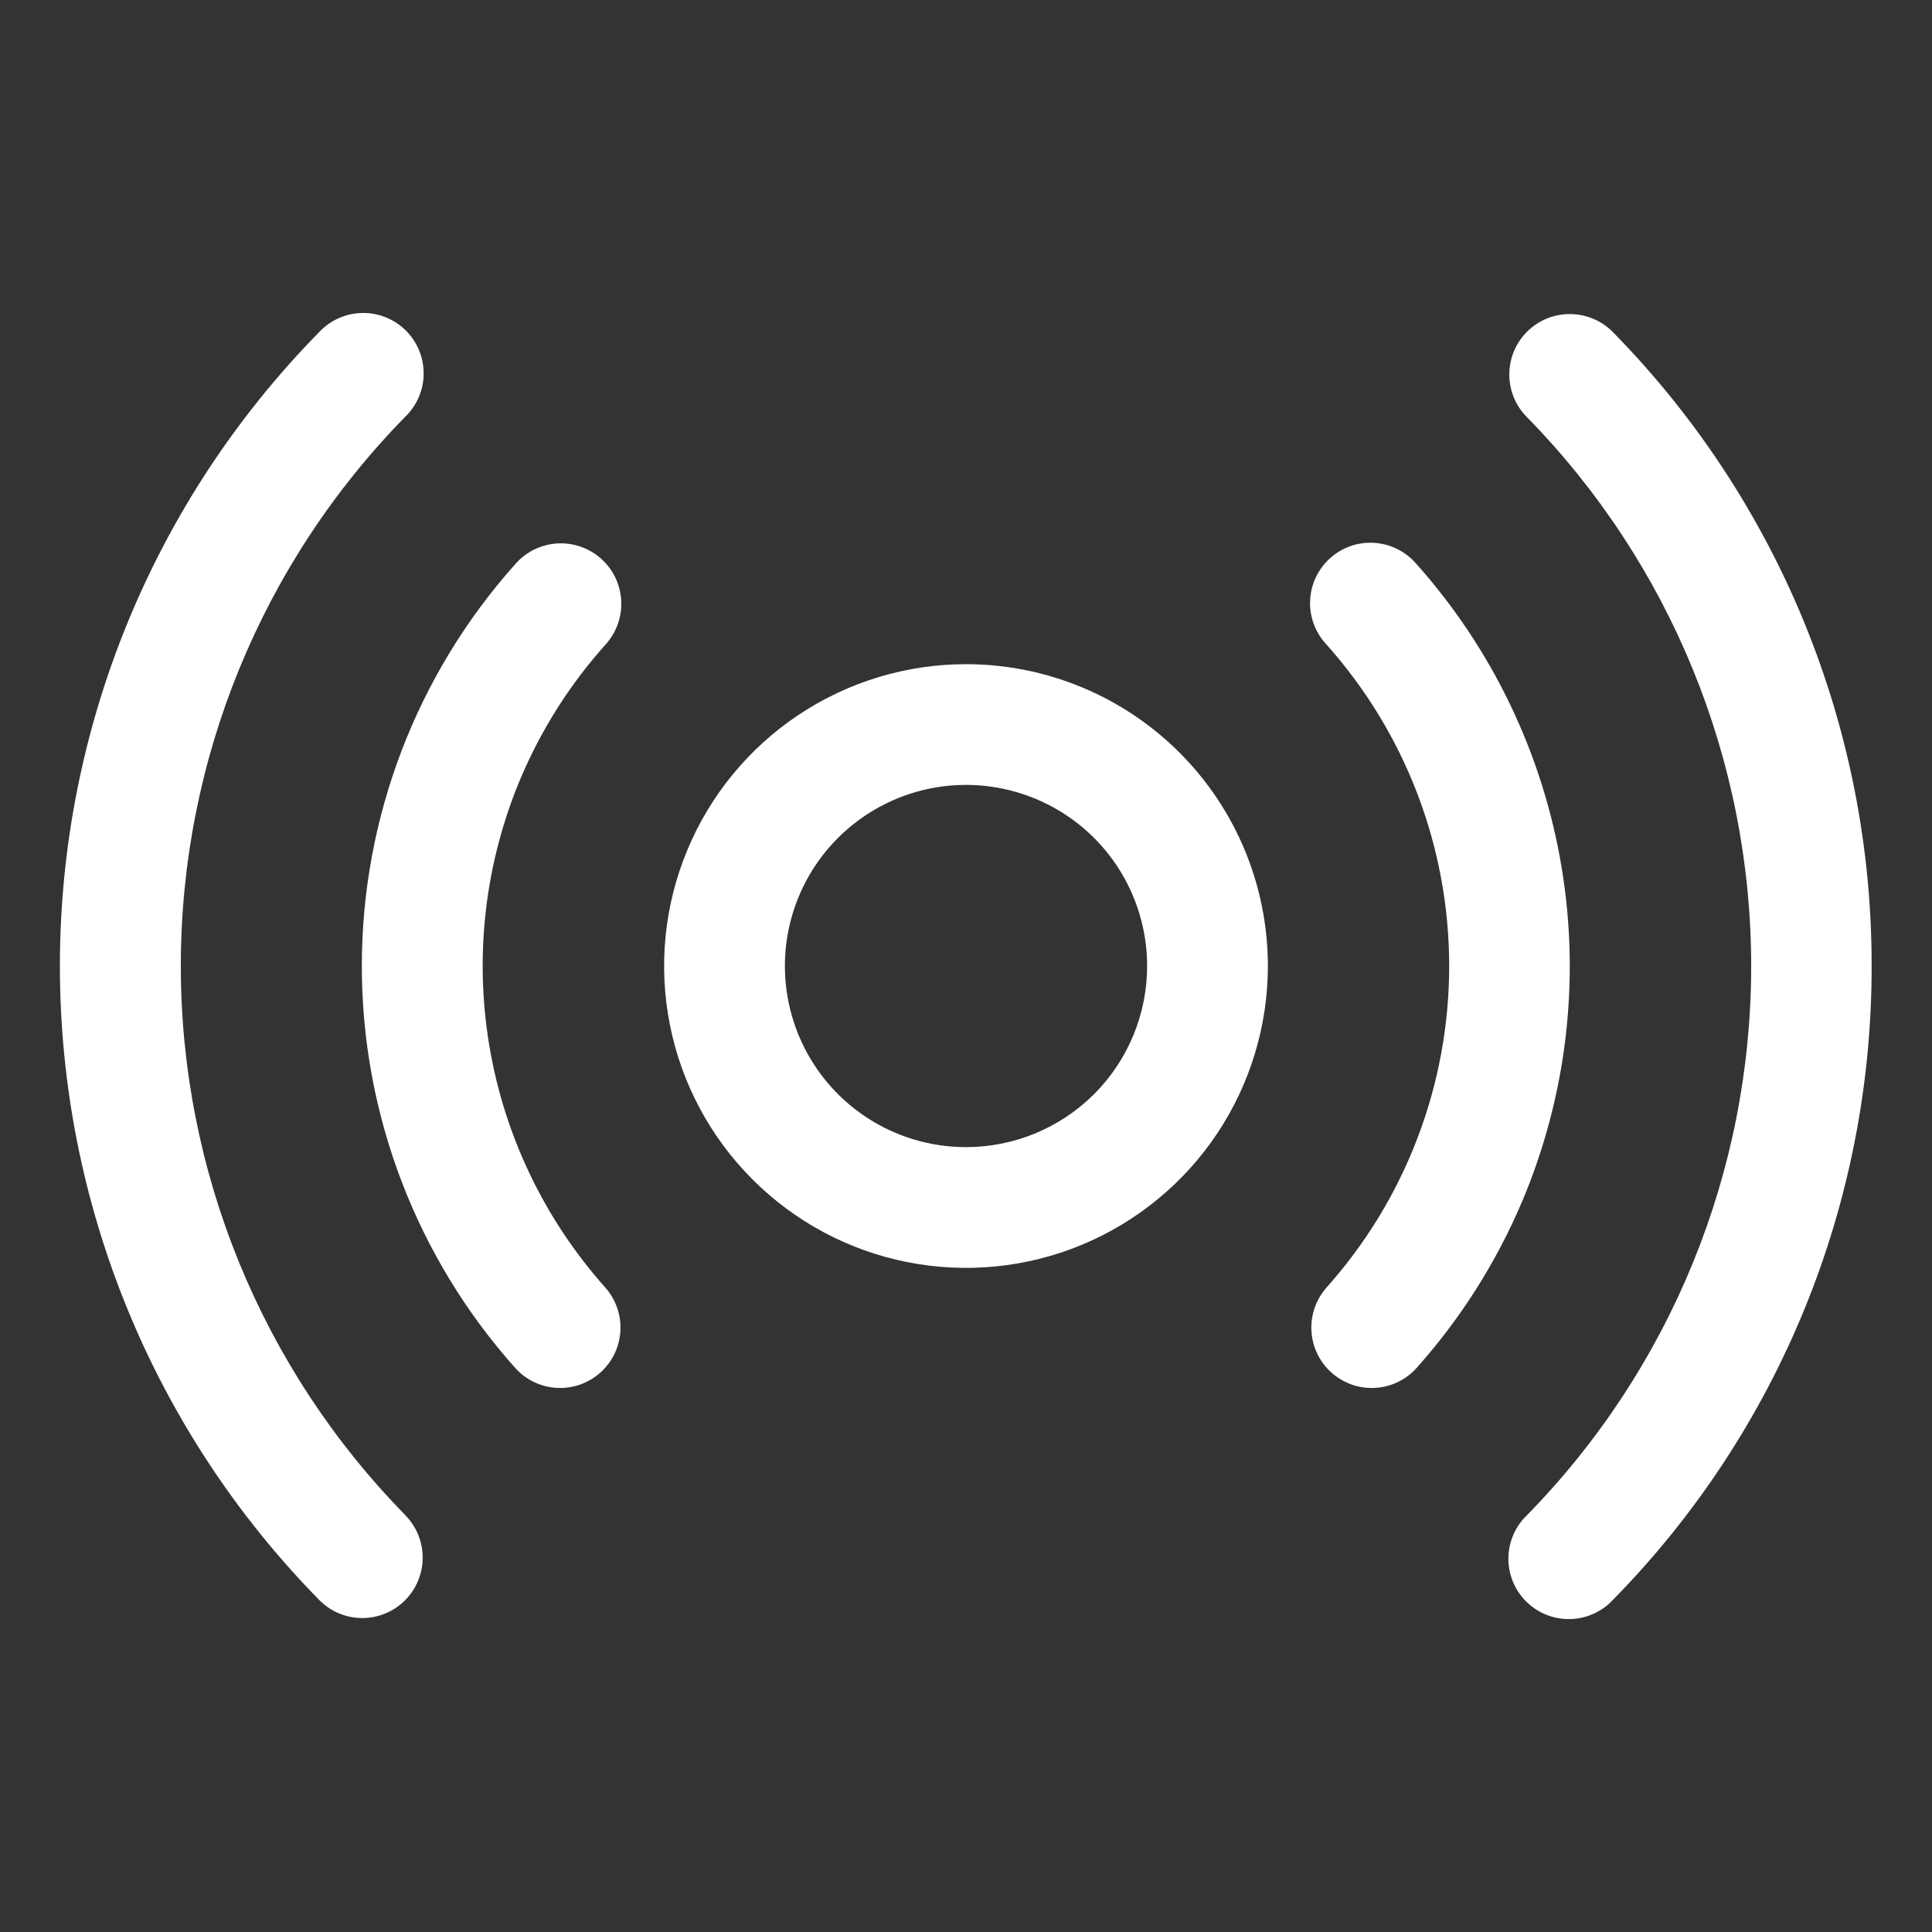 <svg width="32" height="32" viewBox="0 0 32 32" fill="none" xmlns="http://www.w3.org/2000/svg">
<rect x="0" y="0" width="32" height="32" fill="#333333" stroke="none"/>
<path d="M16 11.001C15.011 11.001 14.045 11.294 13.223 11.843C12.4 12.393 11.759 13.174 11.381 14.087C11.002 15.001 10.903 16.006 11.096 16.976C11.289 17.946 11.765 18.837 12.465 19.536C13.164 20.235 14.055 20.712 15.025 20.904C15.995 21.097 17 20.998 17.914 20.62C18.827 20.241 19.608 19.601 20.158 18.778C20.707 17.956 21 16.989 21 16C21 14.674 20.474 13.403 19.536 12.465C18.598 11.527 17.326 11.001 16 11.001ZM16 19C15.407 19 14.827 18.825 14.334 18.495C13.84 18.165 13.456 17.697 13.229 17.149C13.002 16.6 12.942 15.997 13.058 15.415C13.174 14.833 13.459 14.299 13.879 13.879C14.299 13.46 14.833 13.174 15.415 13.058C15.997 12.942 16.6 13.002 17.148 13.229C17.697 13.456 18.165 13.84 18.495 14.334C18.824 14.827 19 15.407 19 16C19 16.796 18.684 17.559 18.122 18.122C17.559 18.684 16.796 19 16 19ZM25.214 19.893C24.784 20.909 24.19 21.846 23.454 22.668C23.276 22.861 23.029 22.976 22.767 22.988C22.505 23.001 22.248 22.909 22.053 22.734C21.857 22.559 21.738 22.314 21.722 22.052C21.705 21.791 21.792 21.533 21.964 21.334C23.277 19.868 24.003 17.969 24.003 16.001C24.003 14.033 23.277 12.134 21.964 10.668C21.874 10.571 21.804 10.456 21.759 10.332C21.713 10.207 21.693 10.075 21.7 9.942C21.706 9.809 21.738 9.68 21.795 9.56C21.852 9.44 21.933 9.333 22.032 9.244C22.13 9.156 22.246 9.088 22.371 9.044C22.497 9.001 22.629 8.983 22.762 8.991C22.894 9 23.023 9.034 23.142 9.093C23.261 9.152 23.367 9.234 23.454 9.334C24.717 10.747 25.552 12.489 25.864 14.359C26.176 16.228 25.95 18.147 25.214 19.893ZM8.625 12.887C8.035 14.284 7.854 15.819 8.104 17.315C8.353 18.81 9.022 20.204 10.033 21.334C10.205 21.533 10.292 21.791 10.275 22.052C10.259 22.314 10.14 22.559 9.944 22.734C9.749 22.909 9.492 23.001 9.23 22.988C8.968 22.976 8.721 22.861 8.543 22.668C6.901 20.835 5.993 18.462 5.993 16.001C5.993 13.541 6.901 11.167 8.543 9.334C8.72 9.136 8.968 9.016 9.233 9.001C9.498 8.986 9.758 9.077 9.957 9.254C10.155 9.431 10.274 9.679 10.289 9.945C10.304 10.21 10.213 10.47 10.037 10.668C9.447 11.324 8.97 12.074 8.625 12.887ZM31 16C31.006 19.928 29.467 23.7 26.714 26.5C26.623 26.598 26.513 26.676 26.392 26.73C26.27 26.785 26.139 26.814 26.005 26.817C25.872 26.82 25.739 26.796 25.616 26.747C25.492 26.698 25.379 26.625 25.284 26.531C25.188 26.438 25.113 26.327 25.061 26.204C25.01 26.081 24.983 25.949 24.984 25.815C24.984 25.682 25.011 25.55 25.063 25.427C25.115 25.305 25.191 25.193 25.287 25.101C27.67 22.672 29.005 19.405 29.005 16.003C29.005 12.601 27.67 9.334 25.287 6.905C25.1 6.716 24.997 6.461 24.999 6.195C25.001 5.929 25.108 5.676 25.298 5.489C25.487 5.303 25.743 5.199 26.008 5.202C26.274 5.204 26.528 5.311 26.714 5.5C29.467 8.302 31.006 12.073 31 16ZM6.714 25.098C6.806 25.192 6.879 25.303 6.928 25.424C6.977 25.546 7.002 25.677 7.001 25.808C7 25.939 6.973 26.069 6.921 26.19C6.87 26.311 6.795 26.421 6.702 26.513C6.608 26.605 6.497 26.678 6.375 26.727C6.253 26.776 6.123 26.801 5.991 26.8C5.86 26.799 5.73 26.772 5.609 26.72C5.488 26.669 5.379 26.594 5.287 26.5C2.534 23.699 0.992 19.928 0.992 16C0.992 12.073 2.534 8.302 5.287 5.5C5.378 5.403 5.487 5.325 5.609 5.271C5.731 5.216 5.862 5.187 5.995 5.184C6.129 5.181 6.261 5.205 6.385 5.254C6.509 5.303 6.622 5.376 6.717 5.47C6.812 5.563 6.888 5.674 6.939 5.797C6.991 5.92 7.017 6.052 7.017 6.186C7.017 6.319 6.99 6.451 6.938 6.574C6.886 6.696 6.81 6.808 6.714 6.901C4.331 9.329 2.995 12.595 2.995 15.998C2.995 19.401 4.331 22.667 6.714 25.096V25.098Z" fill="white"/>
</svg>
